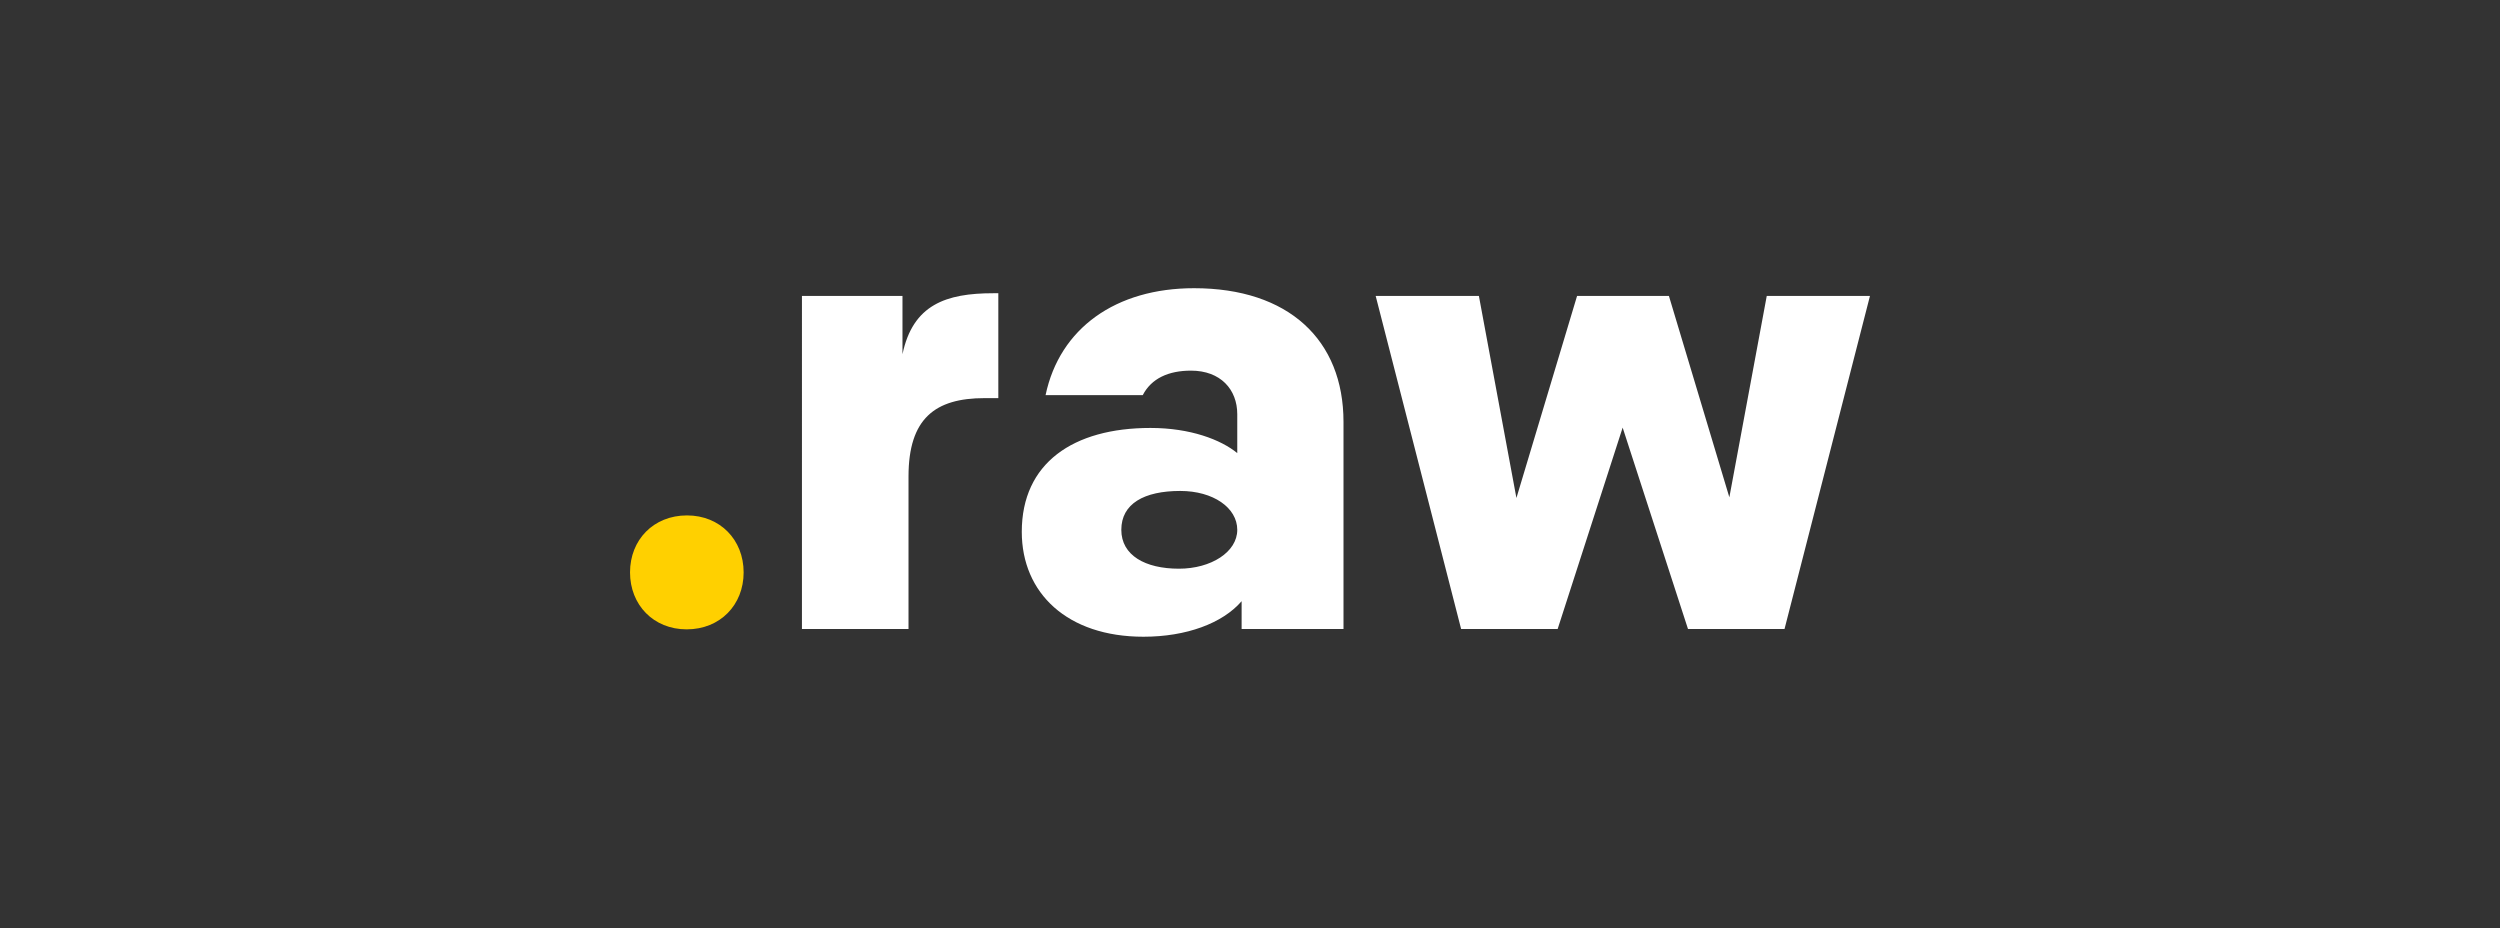 <svg width="746" height="277" viewBox="0 0 746 277" fill="none" xmlns="http://www.w3.org/2000/svg"><rect x="0" y="0" width="746" height="277" fill="#333333" stroke="none"/><g clip-path="url(#clip0)"><path d="M205 153.8c9.9 0 16.9 7.3 16.9 17s-7 17-17 17c-9.9 0-16.9-7.3-16.9-17s7-17 17-17z" fill="#FFD000"/><path d="M298 118.8h-4.2c-14.8 0-22.7 6.1-22.7 23.4v45.5h-31.8V88.3h30v17.4c3.1-14.8 13-18.2 27.1-18.2h1.5v31.3zM370.5 187.7v-8.3C364.8 186 354 190 341.2 190c-22.7 0-36.3-13-36.3-31.3 0-20.5 15.3-31 38.4-31 11.9 0 21 3.5 25.9 7.5v-11.6c0-7.4-5-13-13.8-13-6.7 0-11.8 2.3-14.4 7.3h-29c4.2-20 21-31.9 44.3-31.9 28.2 0 44.6 15.4 44.6 39.9v61.8h-30.4zm-1.3-29.6c0-6.6-7.2-11.6-17-11.6-10.8 0-17.6 3.8-17.6 11.6 0 7.6 7.1 11.6 17.2 11.6 9.6 0 17.4-5 17.4-11.6zM516 148.6l11.2-60.3H558l-25.5 99.4h-28.8l-19.5-60.1-19.4 60.1H436l-25.5-99.4h30.8l11.2 60.3 18.1-60.3H498l18.1 60.3z" fill="#fff"/></g><defs><clipPath id="clip0"><path d="M188 86h370v104H188V86z" fill="#fff"/></clipPath></defs></svg>